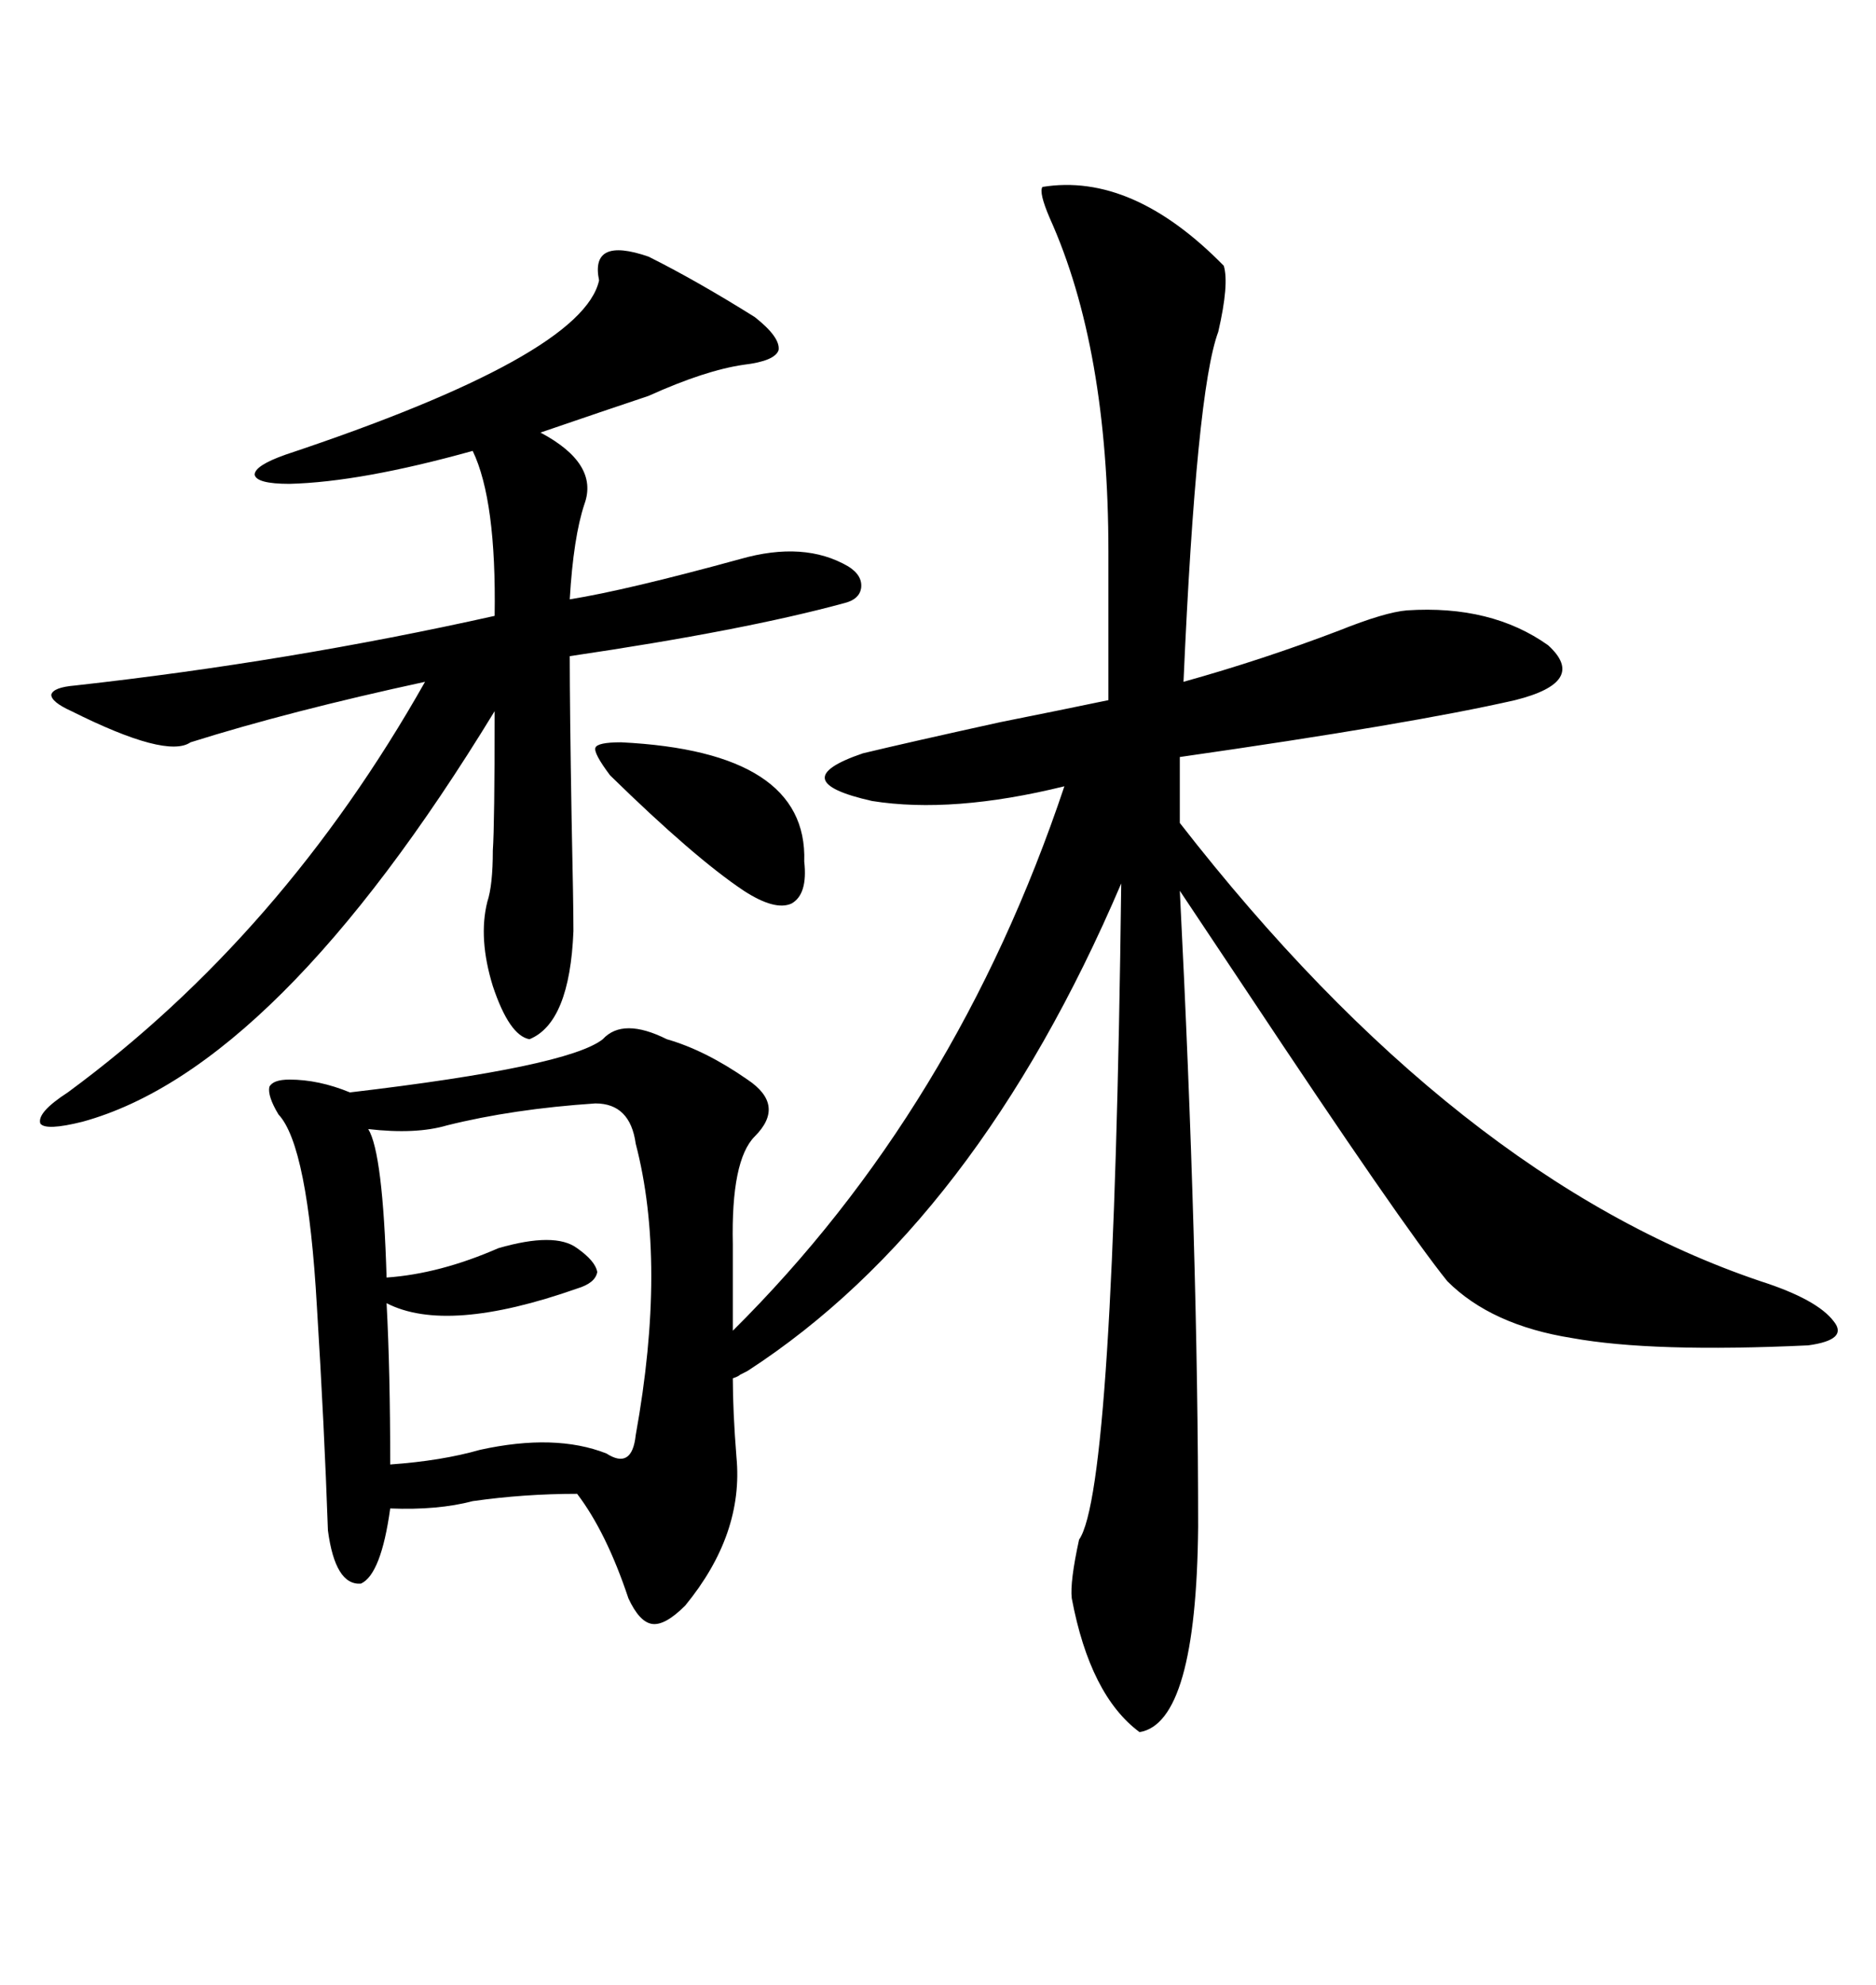 <svg xmlns="http://www.w3.org/2000/svg" xmlns:xlink="http://www.w3.org/1999/xlink" width="300" height="317.285"><path d="M166.70 29.88L166.70 29.88Q181.05 27.54 195.70 42.48L195.70 42.48Q196.58 45.41 194.82 53.03L194.82 53.03Q191.31 62.40 189.26 108.98L189.26 108.98Q201.86 105.47 214.16 100.78L214.16 100.78Q221.48 97.85 225 97.56L225 97.56Q238.48 96.68 247.56 103.13L247.56 103.13Q254.00 108.98 242.29 111.91L242.29 111.91Q225.59 115.72 188.67 121.00L188.67 121.00L188.67 131.54Q232.91 188.38 281.54 204.79L281.54 204.79Q290.63 207.71 293.26 211.23L293.26 211.23Q295.61 214.16 289.16 215.04L289.16 215.04Q264.26 216.21 251.37 213.87L251.37 213.87Q238.48 211.82 231.45 204.79L231.45 204.79Q224.12 195.70 199.22 158.20L199.22 158.20Q192.19 147.66 188.67 142.38L188.67 142.38Q191.60 200.10 191.60 244.04L191.60 244.04Q191.31 275.39 182.23 276.86L182.23 276.86Q174.32 271.00 171.39 255.47L171.39 255.47Q171.09 252.83 172.56 246.09L172.56 246.09Q178.13 238.18 179.30 141.21L179.30 141.21Q156.15 195.41 119.53 219.14L119.53 219.14Q118.95 219.43 118.36 219.73L118.36 219.73Q118.07 220.02 117.19 220.31L117.19 220.31Q117.19 225.59 117.77 232.91L117.77 232.91Q118.95 245.21 109.57 256.64L109.57 256.64Q106.35 259.86 104.30 259.57L104.30 259.57Q102.25 259.28 100.49 255.47L100.49 255.47Q96.97 244.92 92.29 238.77L92.29 238.77Q83.79 238.77 75.59 239.94L75.59 239.94Q70.02 241.41 62.40 241.11L62.40 241.11Q60.94 251.66 57.71 253.13L57.71 253.13Q53.61 253.42 52.44 244.63L52.44 244.63Q51.86 227.93 50.68 208.89L50.68 208.89Q49.22 183.11 44.53 178.13L44.53 178.13Q42.77 175.20 43.07 173.73L43.07 173.73Q43.65 172.56 46.29 172.56L46.29 172.56Q50.98 172.56 55.96 174.61L55.96 174.61Q90.82 170.51 96.39 166.11L96.39 166.11Q99.61 162.60 106.64 166.11L106.64 166.11Q112.79 167.87 119.53 172.56L119.53 172.56Q125.68 176.66 120.70 181.64L120.70 181.64Q116.89 185.45 117.19 198.93L117.19 198.93L117.19 212.70Q152.93 177.25 170.21 125.68L170.21 125.68Q152.34 130.08 139.45 128.03L139.45 128.03Q125.10 124.80 137.99 120.41L137.99 120.41Q145.31 118.65 159.96 115.43L159.96 115.43Q170.21 113.38 177.25 111.91L177.25 111.91L177.25 88.18Q177.25 55.66 167.87 34.86L167.87 34.86Q166.11 30.76 166.70 29.88ZM103.71 41.02L103.71 41.02Q111.33 44.82 120.70 50.68L120.70 50.68Q124.80 53.91 124.51 55.96L124.51 55.96Q123.93 57.71 118.95 58.30L118.95 58.30Q112.79 59.18 103.71 63.28L103.71 63.28Q96.68 65.63 86.43 69.14L86.43 69.14Q95.80 74.12 93.46 80.57L93.46 80.57Q91.70 85.84 91.11 95.80L91.11 95.80Q100.20 94.34 118.36 89.36L118.36 89.36Q128.61 86.43 135.64 90.53L135.64 90.53Q137.99 91.99 137.70 94.04L137.70 94.04Q137.40 95.80 135.06 96.39L135.06 96.39Q118.95 100.78 91.11 104.88L91.11 104.88Q91.11 113.09 91.41 130.96L91.41 130.96Q91.70 144.43 91.70 148.83L91.70 148.83Q91.11 163.48 84.67 166.11L84.67 166.11Q81.45 165.53 78.81 157.62L78.81 157.62Q76.46 150 77.93 144.14L77.93 144.14Q78.81 141.50 78.81 135.94L78.81 135.94Q79.10 131.84 79.10 113.67L79.10 113.67Q44.24 170.80 13.18 179.30L13.18 179.30Q7.32 180.76 6.45 179.59L6.45 179.59Q5.86 177.83 10.84 174.61L10.84 174.61Q45.12 149.41 67.97 108.98L67.97 108.98Q46.29 113.67 30.47 118.65L30.47 118.65Q26.66 121.29 11.43 113.67L11.43 113.67Q8.20 112.21 8.20 111.04L8.20 111.04Q8.50 109.86 12.01 109.57L12.01 109.57Q46.29 105.76 79.10 98.44L79.10 98.44Q79.39 79.98 75.59 72.07L75.59 72.07Q57.71 77.05 46.29 77.34L46.29 77.34Q41.02 77.34 40.72 75.88L40.72 75.88Q40.72 74.41 45.70 72.66L45.70 72.66Q93.16 56.84 95.80 44.82L95.80 44.82Q94.34 37.79 103.71 41.02ZM95.21 176.37L95.21 176.37Q82.03 177.25 71.48 179.88L71.48 179.88Q66.50 181.35 58.89 180.47L58.89 180.47Q61.23 184.28 61.82 204.20L61.82 204.20Q70.31 203.61 79.69 199.51L79.69 199.51Q88.77 196.88 92.29 199.51L92.29 199.51Q95.21 201.56 95.51 203.32L95.51 203.32Q95.21 205.08 92.29 205.96L92.29 205.96Q71.48 213.28 61.82 208.30L61.82 208.30Q62.40 219.14 62.40 234.08L62.40 234.08Q70.61 233.50 76.76 231.74L76.76 231.74Q88.77 229.10 96.97 232.32L96.97 232.32Q101.07 234.96 101.66 229.39L101.66 229.39Q106.64 201.86 101.66 182.81L101.66 182.81Q100.78 176.37 95.21 176.37ZM99.32 118.65L99.32 118.65Q129.20 120.12 128.61 137.70L128.61 137.70Q129.20 142.97 126.56 144.43L126.56 144.43Q123.93 145.61 118.95 142.38L118.95 142.38Q111.04 137.11 97.56 123.93L97.56 123.93Q94.92 120.41 95.21 119.53L95.21 119.53Q95.51 118.65 99.32 118.65Z"/></svg>

